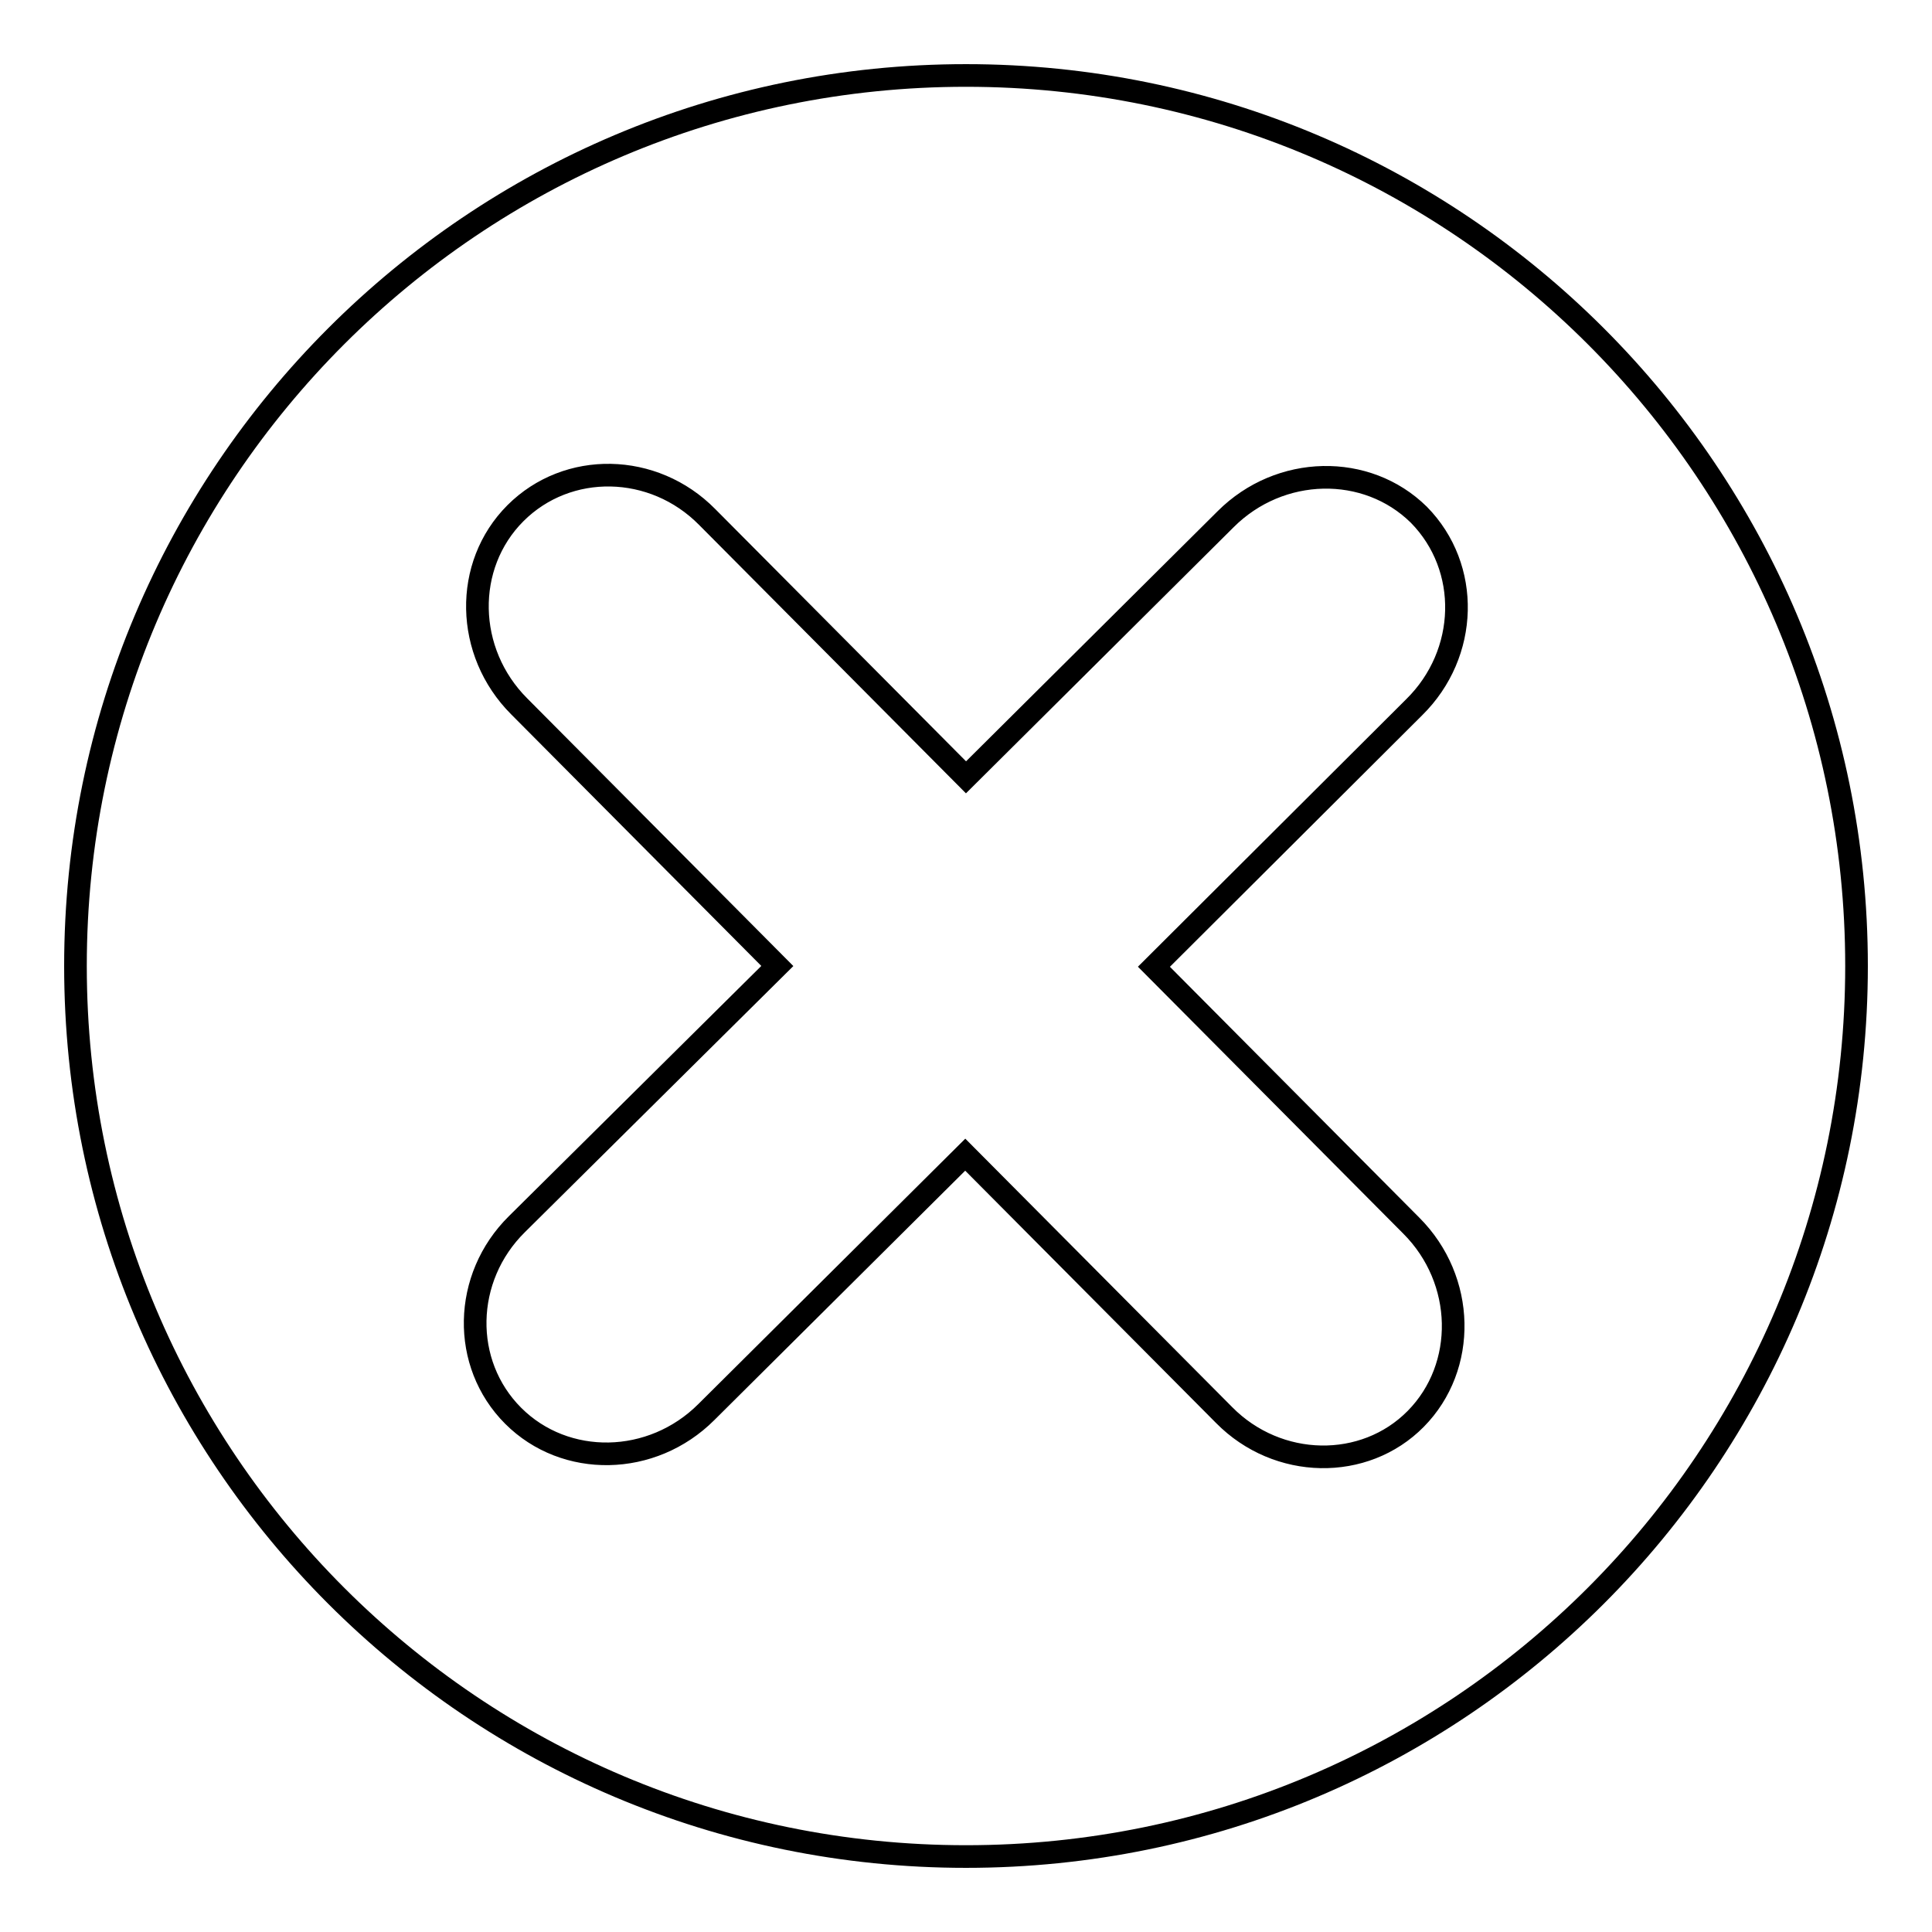 <?xml version="1.0" encoding="utf-8"?>
<!-- Svg Vector Icons : http://www.onlinewebfonts.com/icon -->
<!DOCTYPE svg PUBLIC "-//W3C//DTD SVG 1.1//EN" "http://www.w3.org/Graphics/SVG/1.1/DTD/svg11.dtd">
<svg version="1.1" xmlns="http://www.w3.org/2000/svg" xmlns:xlink="http://www.w3.org/1999/xlink" x="0px" y="0px" viewBox="0 0 256 256" enable-background="new 0 0 256 256" xml:space="preserve">
<g><g><path stroke-width="3" fill-opacity="0" stroke="#000000"  d="M128,10c65.2,0,118,52.8,118,118c0,65.2-52.8,118-118,118c-65.2,0-118-52.8-118-118C10,62.8,62.8,10,128,10z M187.4,93.7l-34.5,34.4l34.1,34.3c7.2,7.2,7.4,18.7,0.6,25.6s-18.3,6.7-25.4-0.5L127.9,153l-34.3,34.1c-7.2,7.2-18.7,7.4-25.6,0.5c-6.9-6.9-6.7-18.3,0.5-25.4L103,128L68.8,93.6c-7.2-7.2-7.4-18.7-0.5-25.6c6.9-6.9,18.3-6.7,25.4,0.5l34.3,34.5l34.4-34.2c7.2-7.2,18.7-7.4,25.6-0.6C194.9,75.2,194.6,86.6,187.4,93.7z"/></g></g>
</svg>